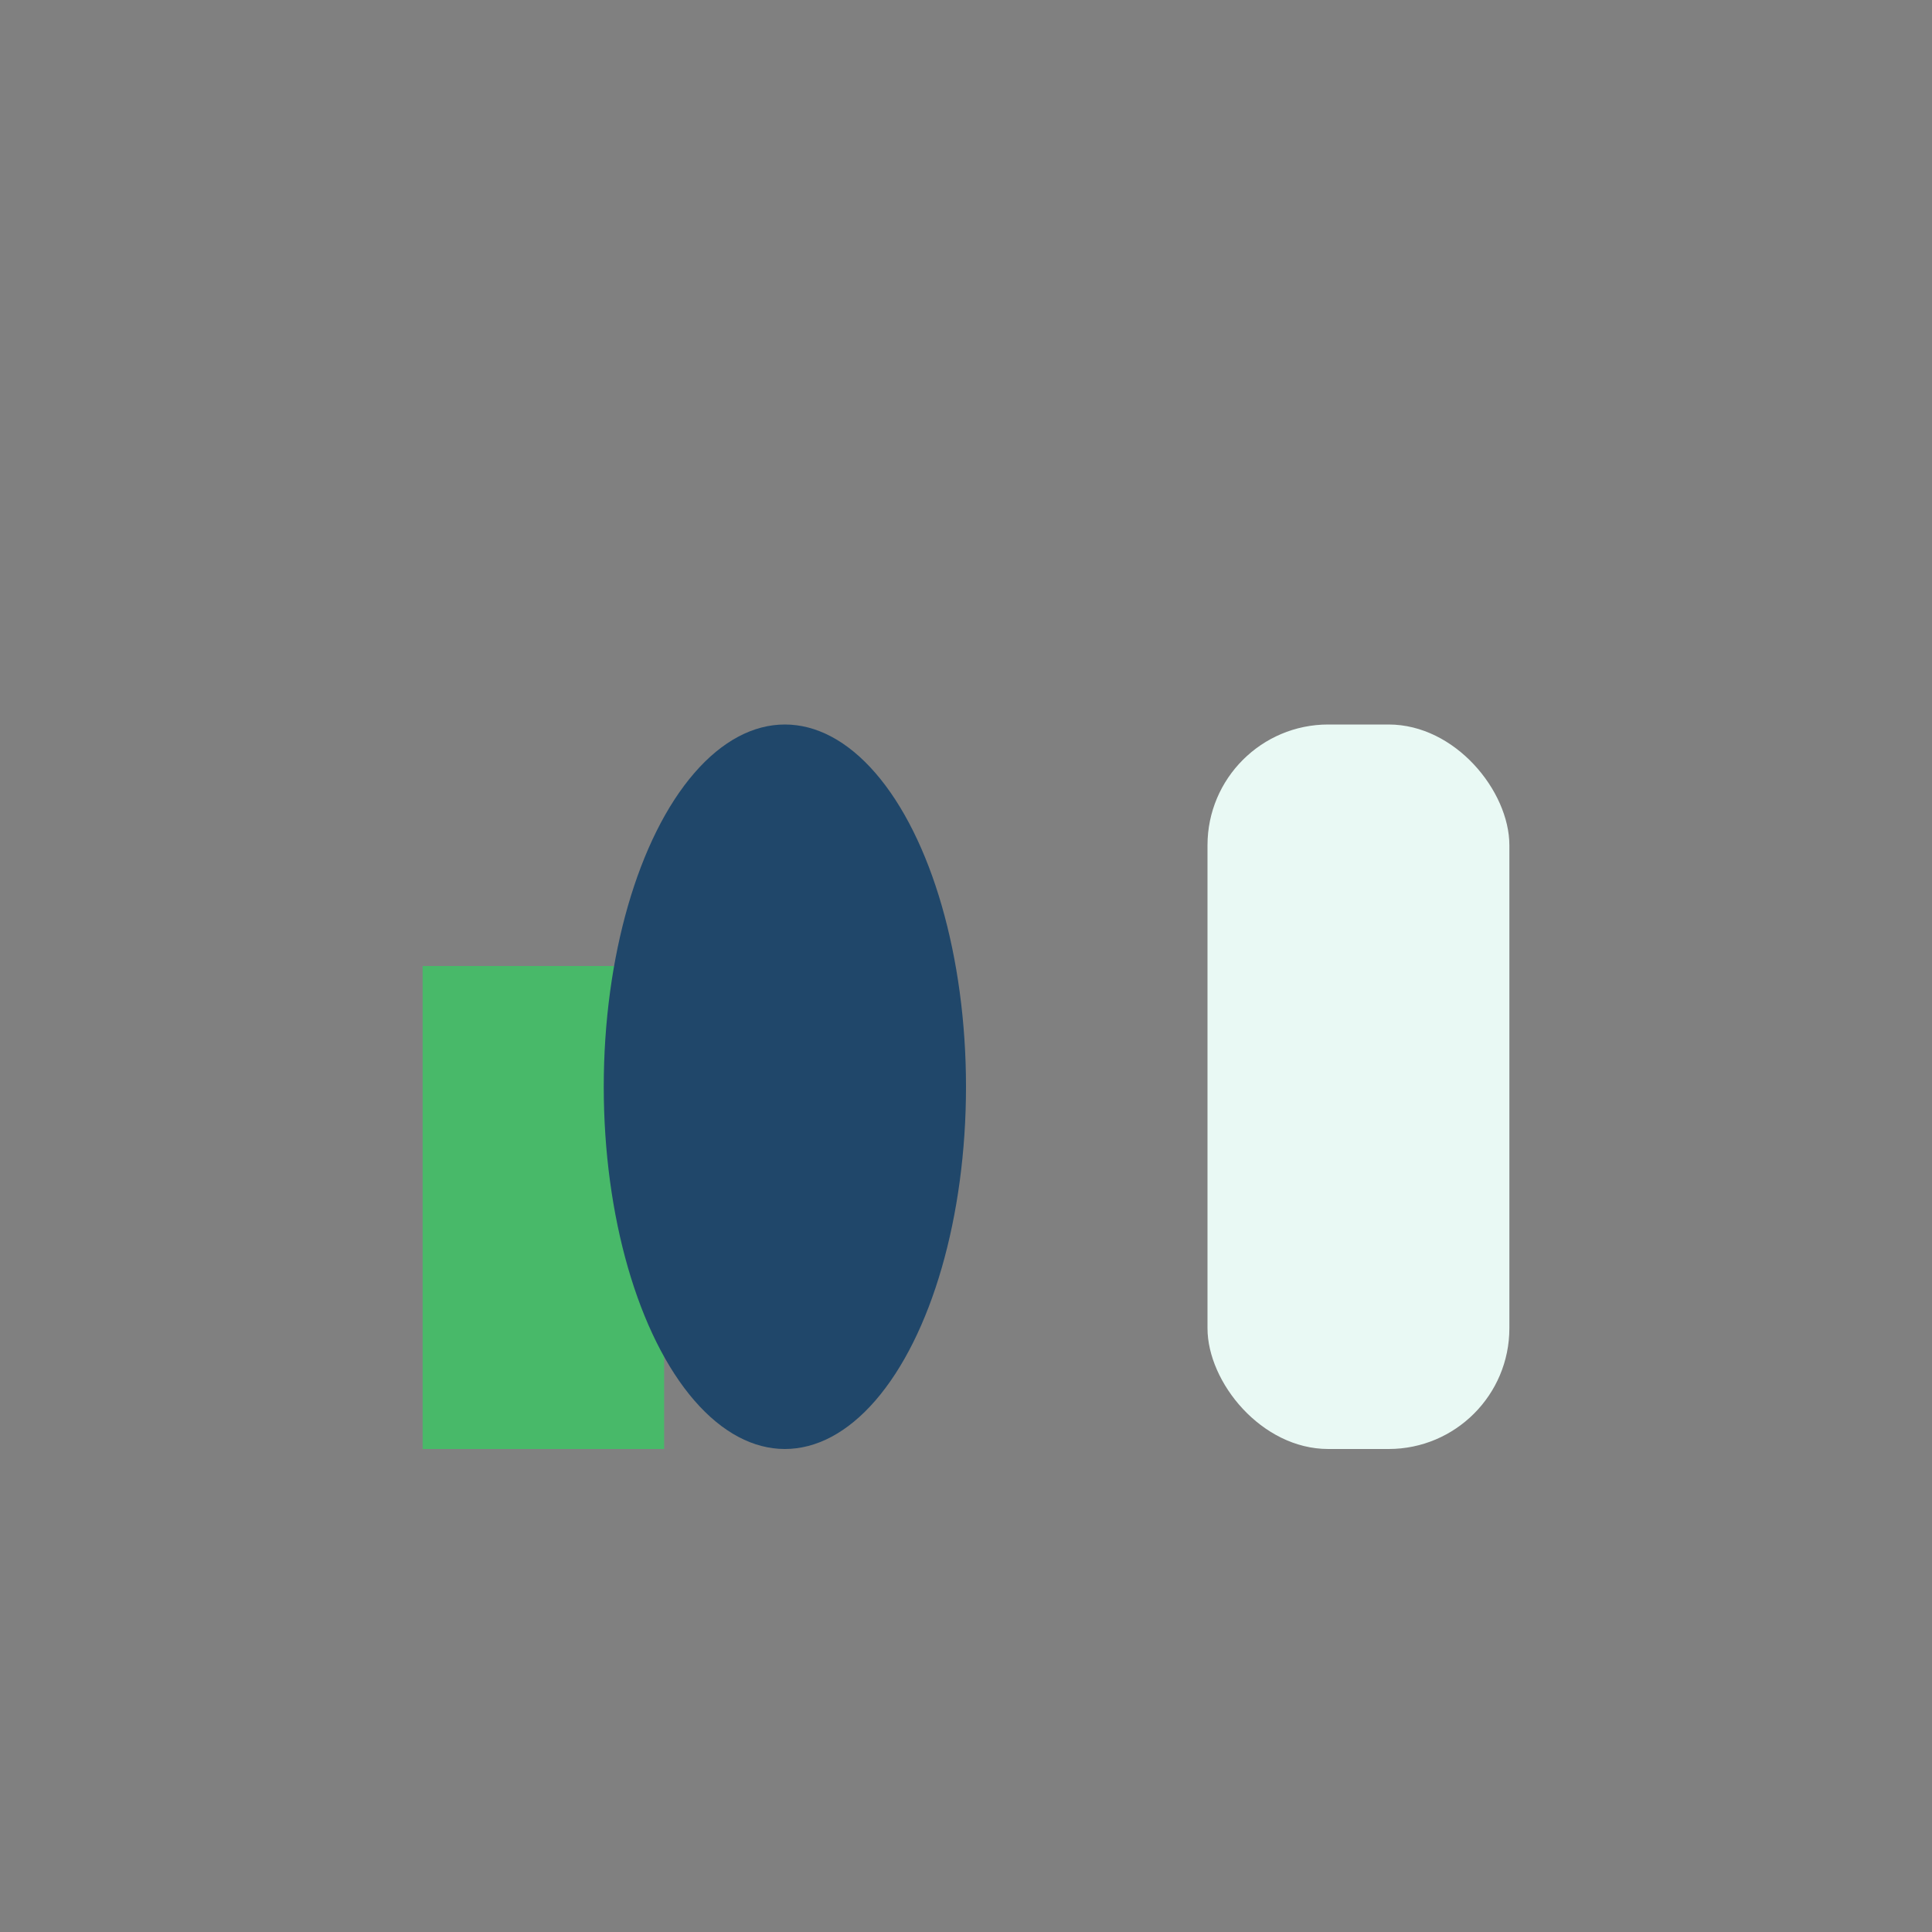 <?xml version="1.0" encoding="UTF-8"?>
<svg xmlns="http://www.w3.org/2000/svg" width="32" height="32" viewBox="0 0 32 32"><rect x="0" y="0" width="32" height="32" fill="#808080" stroke="none"/><rect x="7" y="16" width="4" height="8" fill="#48B969"/><ellipse cx="13" cy="18" rx="3" ry="6" fill="#20476A"/><rect x="20" y="12" width="5" height="12" rx="2" fill="#E9F9F4"/></svg>